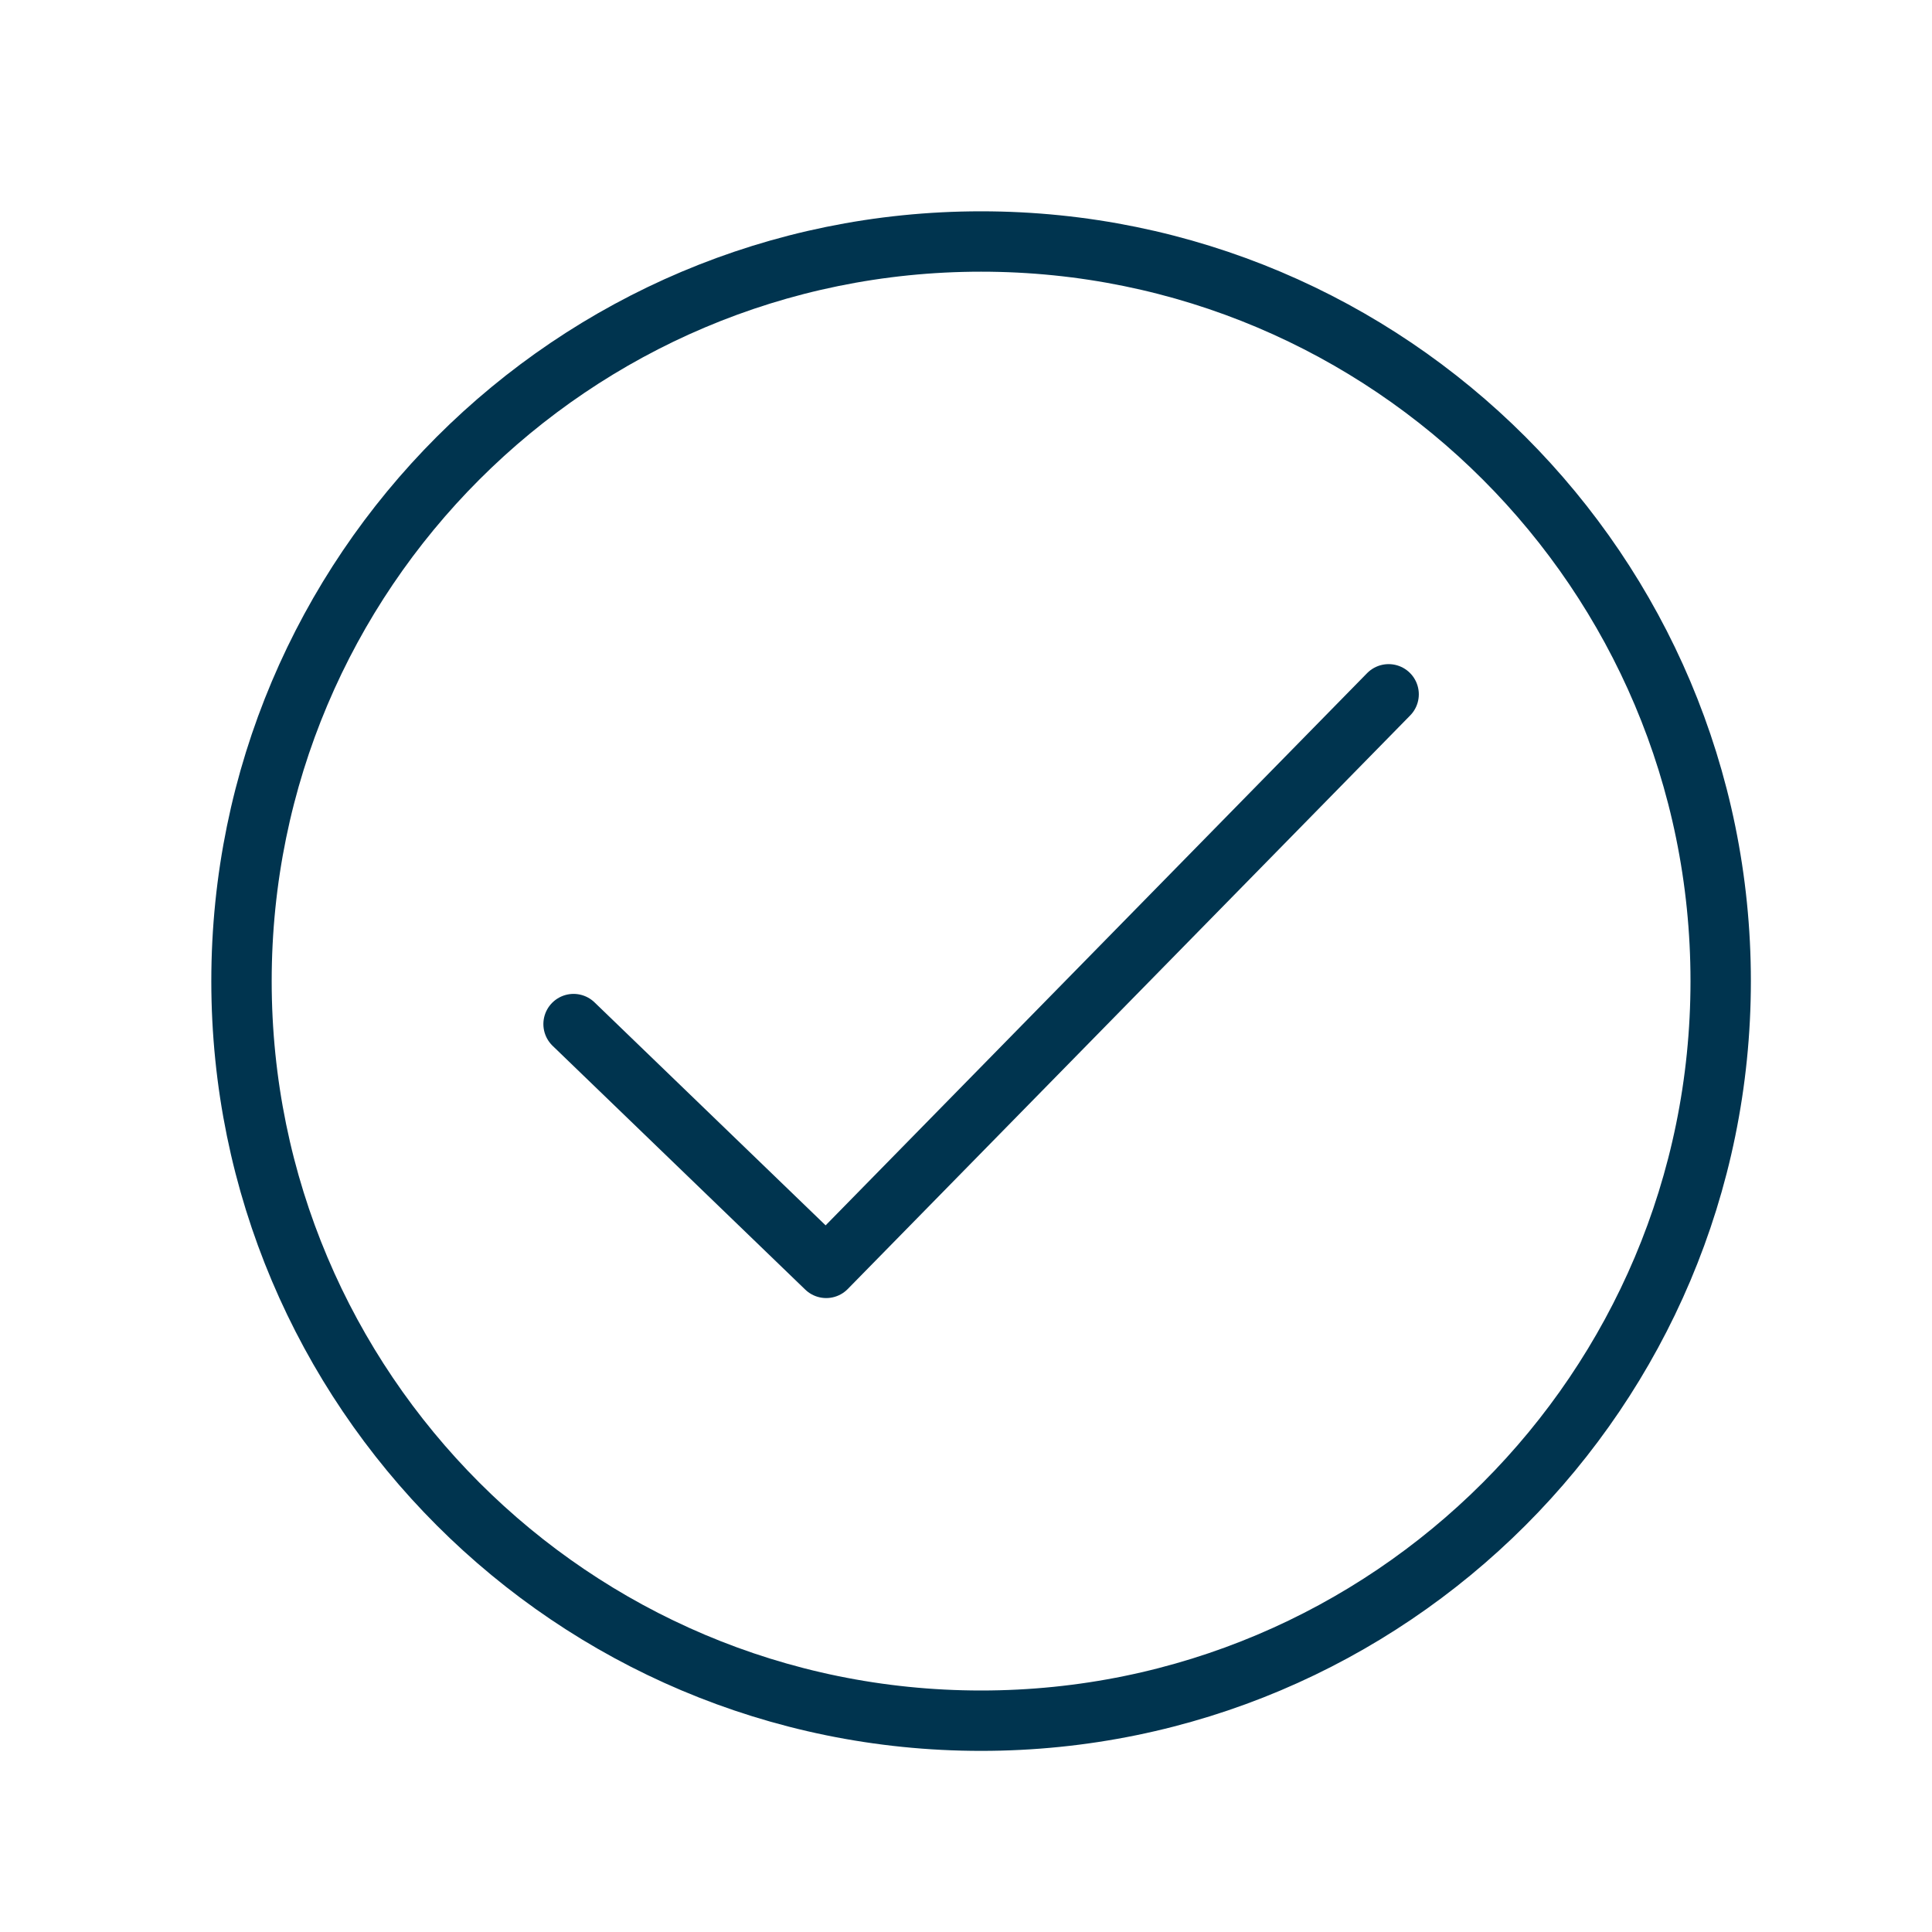 <svg width="64" height="64" viewBox="0 0 64 64" fill="none" xmlns="http://www.w3.org/2000/svg">
<path d="M32.5 57C46.031 57 57 46.031 57 32.5C57 18.969 46.031 8 32.5 8C18.969 8 8 18.969 8 32.5C8 46.031 18.969 57 32.5 57Z" stroke="#00344F" stroke-width="2" stroke-linecap="round" stroke-linejoin="round"/>
<path d="M19 33.924L27.369 42L46 23" stroke="#00344F" stroke-width="2" stroke-linecap="round" stroke-linejoin="round"/>
</svg>
